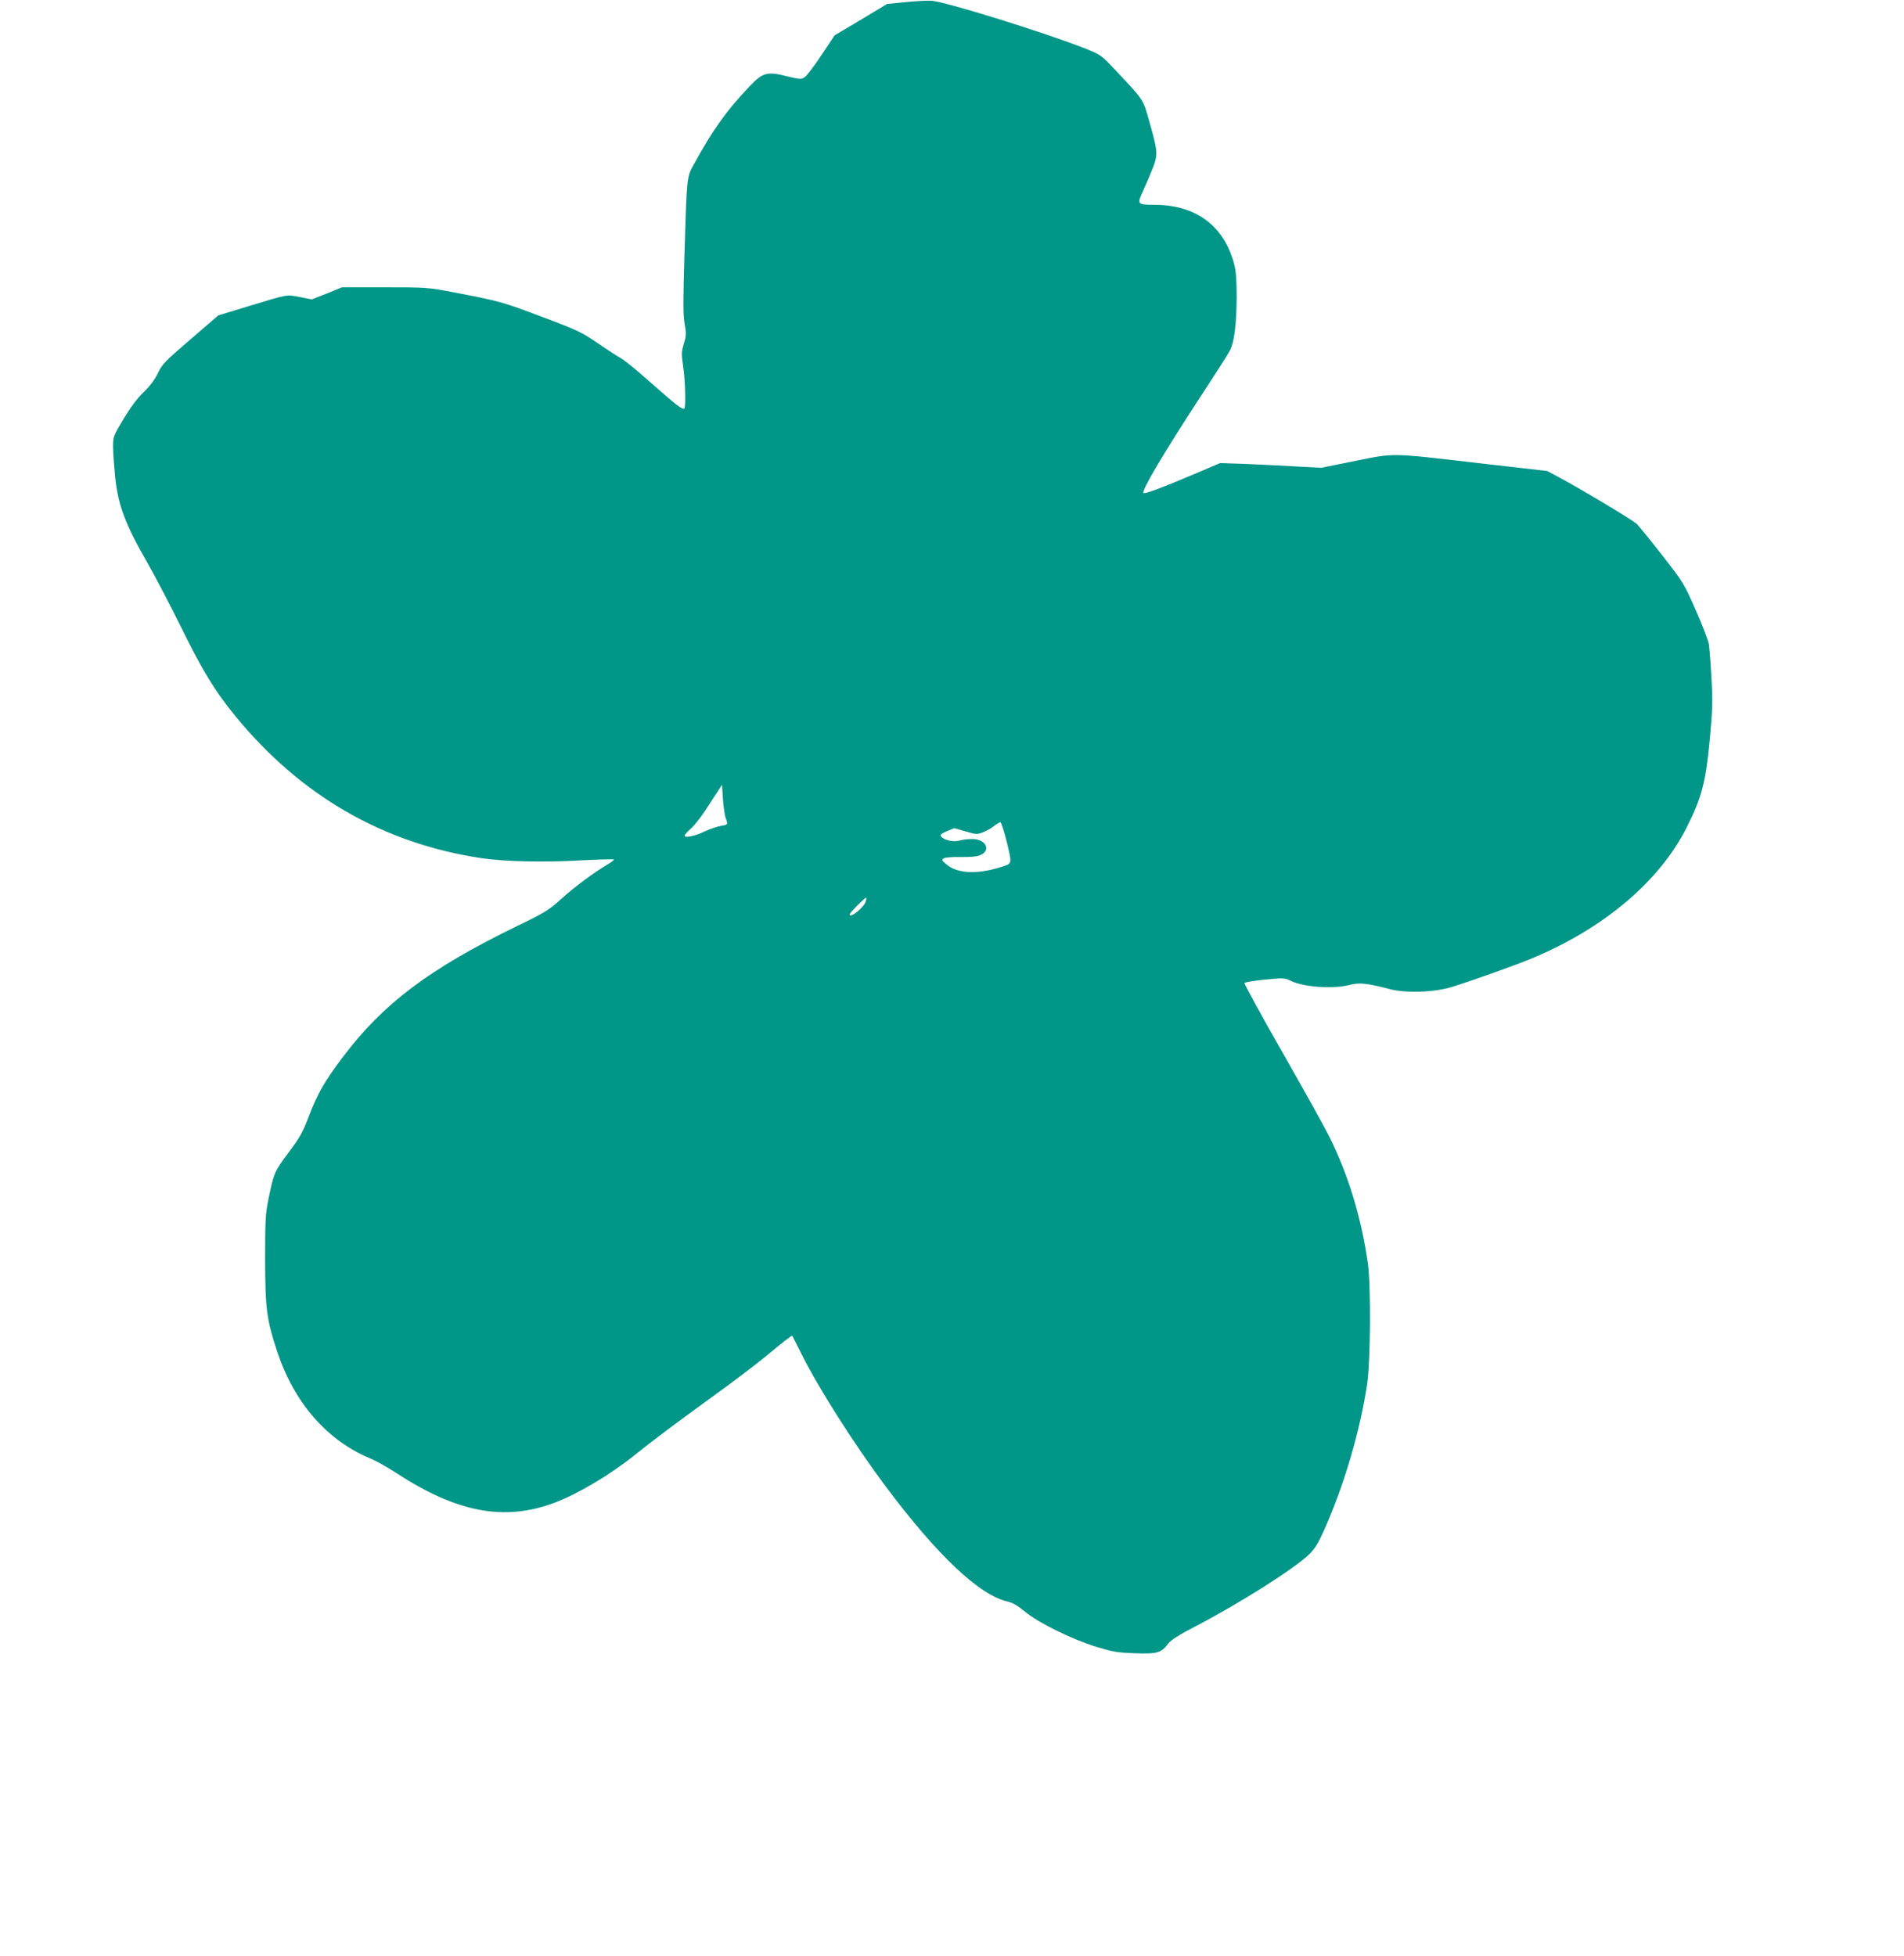 <?xml version="1.0" standalone="no"?>
<!DOCTYPE svg PUBLIC "-//W3C//DTD SVG 20010904//EN"
 "http://www.w3.org/TR/2001/REC-SVG-20010904/DTD/svg10.dtd">
<svg version="1.0" xmlns="http://www.w3.org/2000/svg"
 width="1246pt" height="1280pt" viewBox="0 0 1246 1280"
 preserveAspectRatio="xMidYMid meet">
<g transform="translate(0,1280) scale(0.1,-0.1)"
fill="#009688" stroke="none">
<path d="M5925 12786 l-120 -12 -171 -103 -172 -102 -86 -129 c-47 -71 -97
-137 -110 -145 -23 -15 -31 -15 -112 5 -133 34 -162 26 -247 -63 -153 -161
-240 -282 -369 -517 -44 -79 -44 -79 -59 -594 -9 -293 -9 -385 1 -443 12 -65
11 -80 -5 -133 -16 -53 -16 -67 -5 -142 14 -89 19 -263 9 -280 -9 -14 -54 21
-227 174 -79 71 -164 140 -190 155 -26 14 -96 60 -156 101 -99 68 -130 83
-360 169 -260 98 -274 102 -571 159 -178 34 -183 34 -458 34 l-279 0 -98 -40
-99 -39 -78 15 c-91 17 -72 21 -331 -58 l-204 -62 -183 -158 c-167 -143 -185
-163 -212 -220 -20 -42 -51 -83 -92 -123 -42 -40 -86 -99 -132 -175 -68 -114
-69 -117 -69 -185 0 -39 7 -128 14 -200 20 -185 65 -304 212 -560 50 -88 148
-275 217 -415 145 -295 224 -423 359 -588 426 -519 965 -830 1606 -927 153
-23 412 -29 650 -15 118 6 216 9 219 6 3 -3 -16 -18 -42 -33 -91 -54 -212
-144 -301 -224 -82 -74 -105 -89 -289 -178 -574 -279 -877 -507 -1141 -857
-121 -161 -165 -238 -220 -381 -42 -111 -60 -144 -136 -245 -93 -125 -96 -133
-131 -303 -20 -99 -22 -138 -22 -400 1 -323 10 -390 80 -602 112 -335 327
-581 614 -699 36 -15 110 -57 164 -92 397 -260 709 -318 1036 -195 154 58 369
186 526 313 109 88 259 201 513 385 128 92 276 205 330 249 131 109 183 149
187 145 1 -2 29 -56 60 -119 114 -227 342 -586 550 -865 339 -453 615 -714
800 -755 32 -7 66 -27 113 -66 86 -72 307 -181 467 -230 105 -32 136 -38 251
-42 148 -5 173 2 219 63 19 25 69 56 178 113 292 152 650 379 745 472 37 36
60 74 96 155 132 295 237 653 283 960 22 153 25 638 5 785 -43 302 -128 582
-254 835 -33 66 -173 317 -310 557 -137 240 -247 441 -244 446 3 5 63 15 133
22 122 12 130 12 168 -7 83 -42 277 -56 386 -28 66 17 114 12 263 -27 107 -28
292 -22 411 15 122 38 415 142 513 183 475 196 842 506 1020 860 100 199 125
296 152 586 17 187 19 241 10 390 -5 95 -13 193 -16 218 -3 25 -42 127 -86
226 -79 179 -83 185 -220 360 -77 99 -152 191 -166 205 -27 26 -371 232 -512
307 l-75 40 -400 46 c-662 76 -579 75 -900 11 l-180 -36 -185 10 c-102 6 -250
13 -330 16 l-145 5 -155 -66 c-229 -97 -339 -138 -347 -130 -15 14 138 271
378 638 93 141 177 273 188 295 28 53 43 171 44 348 0 111 -4 167 -16 215 -66
252 -249 389 -522 390 -115 0 -116 3 -72 97 20 43 48 110 63 148 32 85 30 108
-24 297 -43 153 -32 137 -234 351 -79 84 -87 90 -183 128 -255 102 -923 310
-1010 314 -27 2 -104 -2 -170 -9z m-1176 -5339 c16 -42 15 -44 -31 -51 -24 -4
-70 -20 -103 -35 -66 -32 -135 -46 -135 -29 0 6 18 26 40 45 22 19 63 71 93
116 29 45 66 102 83 127 l29 45 6 -95 c4 -52 12 -108 18 -123z m1840 -159 c35
-147 37 -138 -44 -163 -151 -47 -279 -41 -349 17 -35 28 -36 32 -19 42 10 6
60 9 111 8 61 -1 105 3 126 12 75 31 38 106 -51 106 -27 0 -64 -4 -83 -10 -39
-11 -100 1 -120 25 -10 12 -5 18 36 36 l49 20 73 -21 c70 -21 76 -21 115 -6
23 9 56 27 72 41 17 13 35 24 41 25 6 0 25 -59 43 -132z m-924 -387 c-12 -40
-105 -114 -105 -84 0 10 103 113 108 109 2 -3 1 -14 -3 -25z"/>
</g>
</svg>
